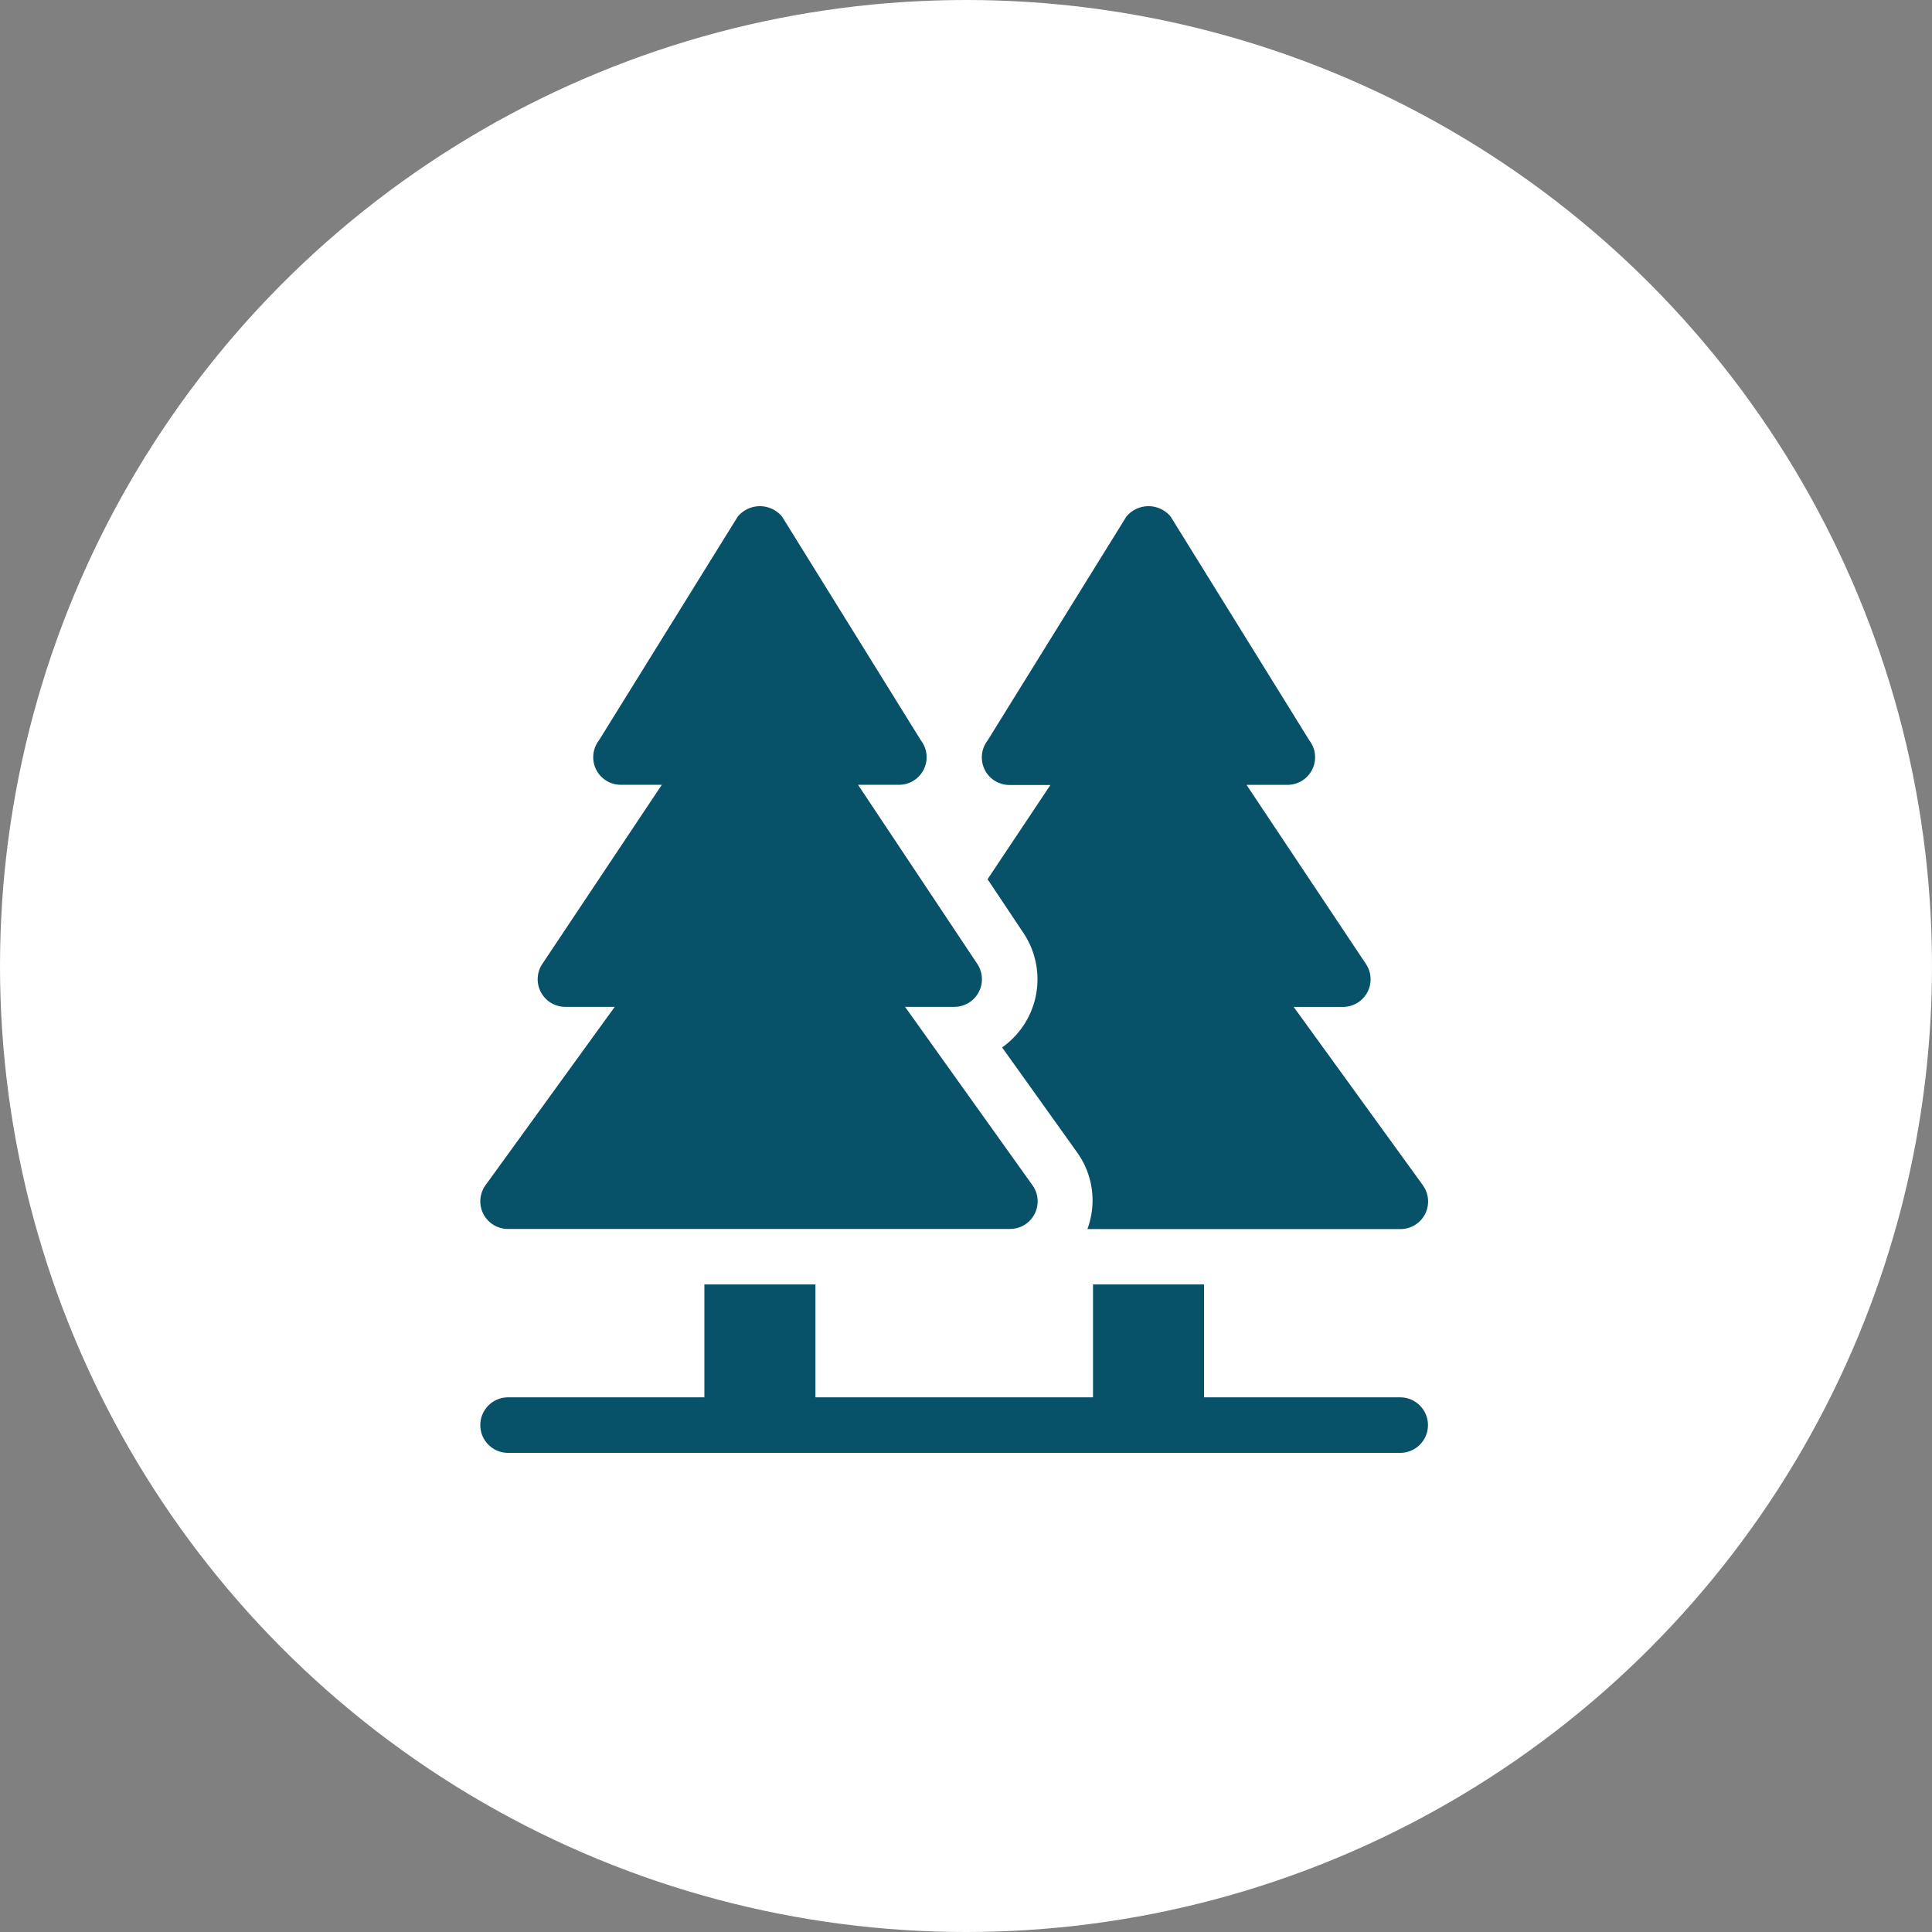 <?xml version="1.0" encoding="UTF-8"?> <svg xmlns="http://www.w3.org/2000/svg" width="42" height="42" viewBox="0 0 42 42"><rect x="0" y="0" width="42" height="42" fill="#808080" stroke="none"/><g id="Group_466" data-name="Group 466" transform="translate(-1547 -3815)"><circle id="Ellipse_297" data-name="Ellipse 297" cx="21" cy="21" r="21" transform="translate(1547 3815)" fill="#fff"></circle><g id="pine" transform="translate(1557.445 3826)"><g id="Group_460" data-name="Group 460" transform="translate(0 0)"><g id="Group_459" data-name="Group 459"><path id="Path_444" data-name="Path 444" d="M12,14.93,9.233,11.056H10.3a.6.6,0,0,0,.5-.938L8.211,6.229h.884a.6.6,0,0,0,.483-.965L6.56.4a.625.625,0,0,0-.965,0L2.578,5.264a.6.6,0,0,0,.483.965h.884L1.351,10.118a.6.6,0,0,0,.5.938H2.922L.115,14.93a.6.6,0,0,0,.491.954h10.9A.6.6,0,0,0,12,14.93Z" transform="translate(-0.003 -0.168)" fill="#075169"></path></g></g><g id="Group_462" data-name="Group 462" transform="translate(0 16.923)"><g id="Group_461" data-name="Group 461"><path id="Path_445" data-name="Path 445" d="M19.994,423.286H15.73v-2.454H13.316v2.454H7.282v-2.454H4.868v2.454H.6a.6.6,0,0,0,0,1.207H19.994a.6.6,0,0,0,0-1.207Z" transform="translate(0 -420.832)" fill="#075169"></path></g></g><g id="Group_464" data-name="Group 464" transform="translate(10.902 0)"><g id="Group_463" data-name="Group 463"><path id="Path_446" data-name="Path 446" d="M280.584,14.93l-2.806-3.873h1.068a.6.6,0,0,0,.5-.938l-2.593-3.889h.884a.6.6,0,0,0,.483-.965L275.105.4a.625.625,0,0,0-.965,0l-3.017,4.868a.6.6,0,0,0,.483.965h.884l-1.366,2.048.781,1.171a1.812,1.812,0,0,1-.465,2.486l1.639,2.294a1.789,1.789,0,0,1,.215,1.655h6.8a.6.6,0,0,0,.491-.954Z" transform="translate(-271.002 -0.168)" fill="#075169"></path></g></g></g></g></svg> 